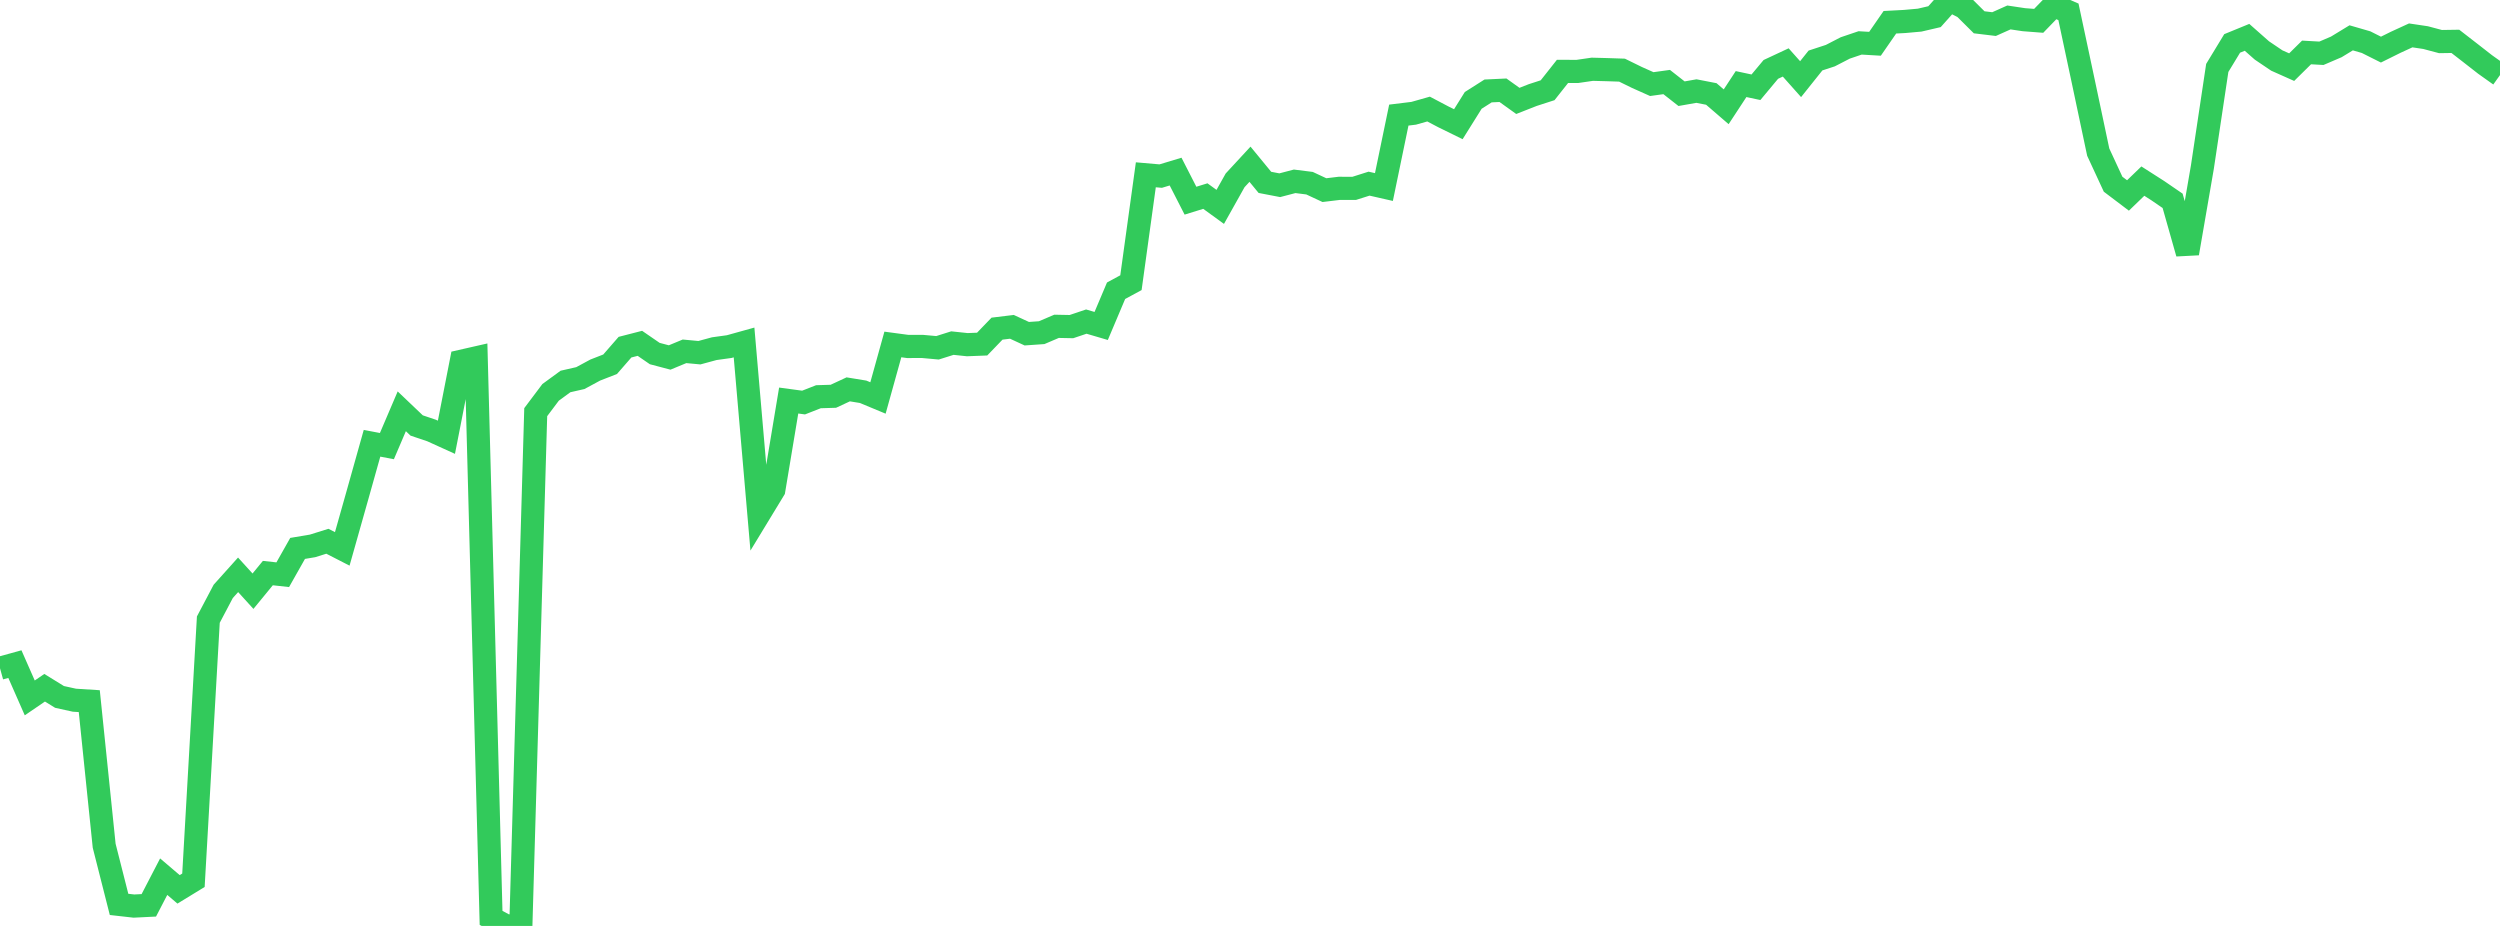 <?xml version="1.0" standalone="no"?>
<!DOCTYPE svg PUBLIC "-//W3C//DTD SVG 1.1//EN" "http://www.w3.org/Graphics/SVG/1.1/DTD/svg11.dtd">

<svg width="135" height="50" viewBox="0 0 135 50" preserveAspectRatio="none" 
  xmlns="http://www.w3.org/2000/svg"
  xmlns:xlink="http://www.w3.org/1999/xlink">


<polyline points="0.0, 36.084 0.804, 35.862 1.607, 37.687 2.411, 37.138 3.214, 37.634 4.018, 37.811 4.821, 37.862 5.625, 45.67 6.429, 48.837 7.232, 48.928 8.036, 48.888 8.839, 47.34 9.643, 48.025 10.446, 47.534 11.25, 33.46 12.054, 31.935 12.857, 31.04 13.661, 31.925 14.464, 30.946 15.268, 31.035 16.071, 29.614 16.875, 29.479 17.679, 29.228 18.482, 29.64 19.286, 26.796 20.089, 23.937 20.893, 24.09 21.696, 22.21 22.5, 22.976 23.304, 23.247 24.107, 23.612 24.911, 19.508 25.714, 19.325 26.518, 49.565 27.321, 49.999 28.125, 50.0 28.929, 22.256 29.732, 21.188 30.536, 20.6 31.339, 20.417 32.143, 19.983 32.946, 19.67 33.75, 18.747 34.554, 18.54 35.357, 19.092 36.161, 19.304 36.964, 18.971 37.768, 19.046 38.571, 18.828 39.375, 18.717 40.179, 18.493 40.982, 27.774 41.786, 26.451 42.589, 21.629 43.393, 21.738 44.196, 21.423 45.0, 21.399 45.804, 21.025 46.607, 21.156 47.411, 21.49 48.214, 18.601 49.018, 18.709 49.821, 18.708 50.625, 18.781 51.429, 18.527 52.232, 18.612 53.036, 18.581 53.839, 17.747 54.643, 17.649 55.446, 18.02 56.25, 17.964 57.054, 17.621 57.857, 17.637 58.661, 17.366 59.464, 17.602 60.268, 15.7 61.071, 15.265 61.875, 9.439 62.679, 9.509 63.482, 9.266 64.286, 10.837 65.089, 10.588 65.893, 11.172 66.696, 9.739 67.5, 8.869 68.304, 9.848 69.107, 10.002 69.911, 9.791 70.714, 9.892 71.518, 10.267 72.321, 10.17 73.125, 10.172 73.929, 9.917 74.732, 10.1 75.536, 6.215 76.339, 6.117 77.143, 5.889 77.946, 6.312 78.75, 6.707 79.554, 5.421 80.357, 4.911 81.161, 4.873 81.964, 5.449 82.768, 5.133 83.571, 4.873 84.375, 3.855 85.179, 3.857 85.982, 3.74 86.786, 3.761 87.589, 3.788 88.393, 4.182 89.196, 4.541 90.0, 4.43 90.804, 5.06 91.607, 4.918 92.411, 5.074 93.214, 5.766 94.018, 4.54 94.821, 4.712 95.625, 3.748 96.429, 3.372 97.232, 4.274 98.036, 3.267 98.839, 3.004 99.643, 2.589 100.446, 2.317 101.25, 2.364 102.054, 1.202 102.857, 1.159 103.661, 1.087 104.464, 0.9 105.268, 0.0 106.071, 0.405 106.875, 1.204 107.679, 1.301 108.482, 0.942 109.286, 1.063 110.089, 1.125 110.893, 0.294 111.696, 0.639 112.5, 4.412 113.304, 8.214 114.107, 9.947 114.911, 10.555 115.714, 9.78 116.518, 10.294 117.321, 10.844 118.125, 13.68 118.929, 9.021 119.732, 3.669 120.536, 2.345 121.339, 2.016 122.143, 2.725 122.946, 3.267 123.75, 3.626 124.554, 2.832 125.357, 2.877 126.161, 2.532 126.964, 2.043 127.768, 2.276 128.571, 2.679 129.375, 2.28 130.179, 1.911 130.982, 2.031 131.786, 2.245 132.589, 2.233 133.393, 2.856 134.196, 3.482 135.0, 4.054" fill="none" stroke="#32ca5b" stroke-width="1.25"/>

</svg>
